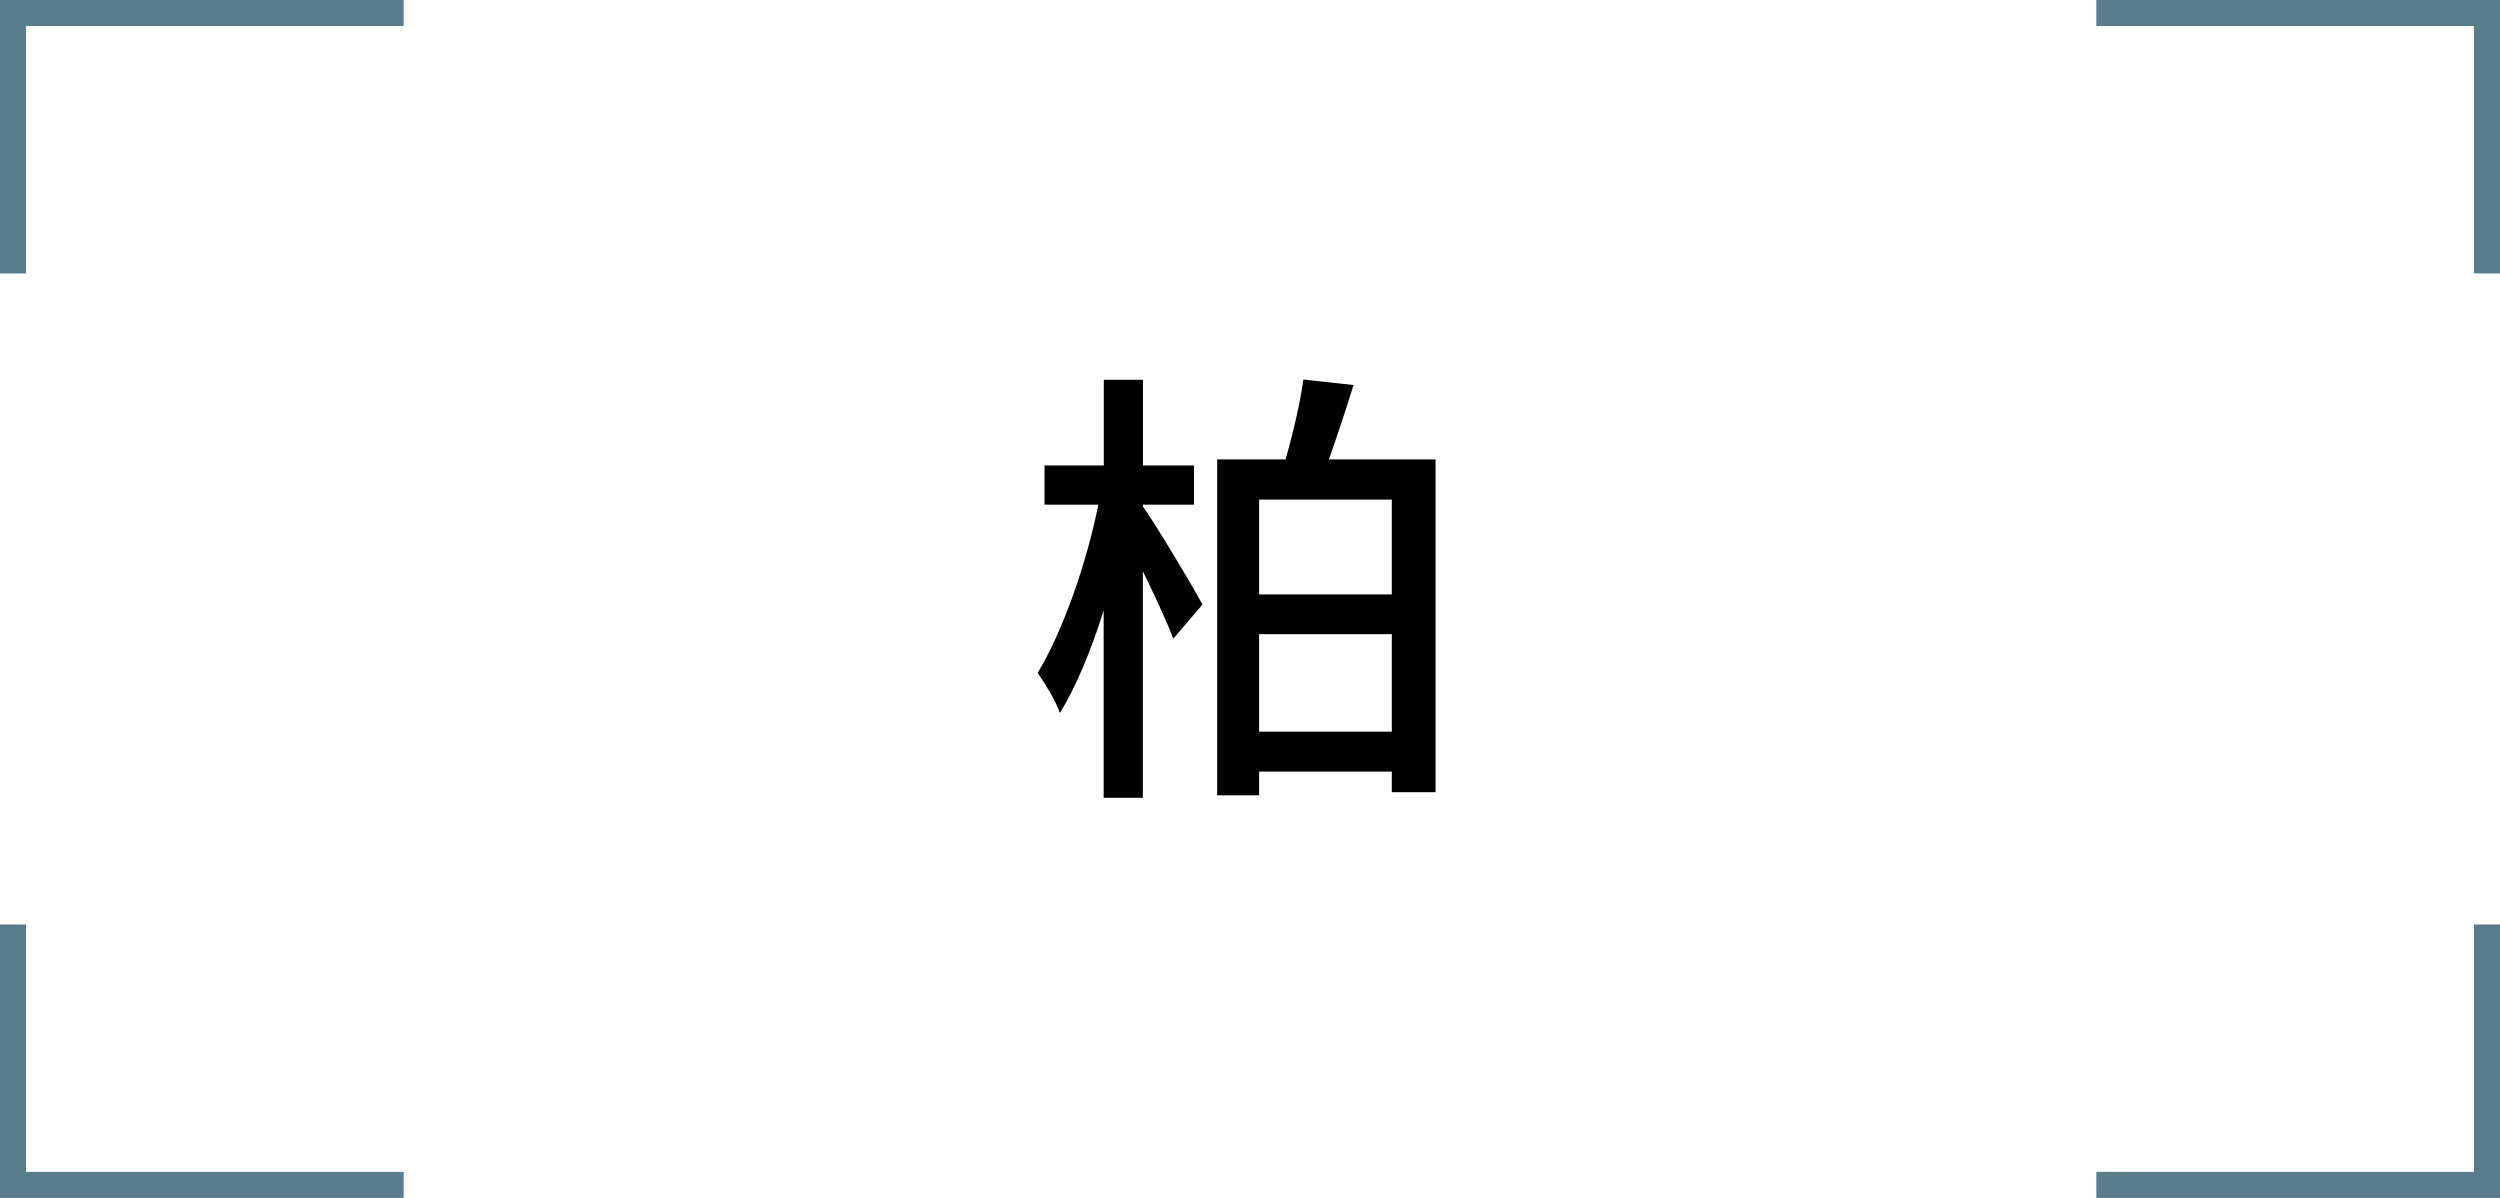 <?xml version="1.0" encoding="UTF-8"?>
<svg id="_レイヤー_2" data-name="レイヤー_2" xmlns="http://www.w3.org/2000/svg" viewBox="0 0 192 92">
  <defs>
    <style>
      .cls-1 {
        fill: none;
        stroke: #5a7d8c;
        stroke-miterlimit: 10;
        stroke-width: 2px;
      }
    </style>
  </defs>
  <g id="_レイヤー_1-2" data-name="レイヤー_1">
    <g>
      <path d="M87.77,38.9c.84,1.12,3.96,6.34,4.58,7.53l-2.24,2.62c-.49-1.29-1.43-3.33-2.34-5.18v17.4h-3.01v-14.39c-.95,3.05-2.13,5.88-3.36,7.88-.35-1.02-1.16-2.28-1.71-3.08,1.92-3.15,3.78-8.47,4.66-12.92h-4.13v-3.01h4.55v-6.58h3.01v6.58h3.92v3.01h-3.92v.14ZM110.25,35.29v25.55h-3.36v-1.58h-10.19v1.82h-3.22v-25.8h5.25c.56-1.93,1.12-4.31,1.37-6.13l3.85.42c-.59,1.93-1.29,3.99-1.89,5.71h8.19ZM96.7,38.37v7.28h10.19v-7.28h-10.19ZM106.89,56.19v-7.49h-10.19v7.49h10.19Z"/>
      <g>
        <polyline class="cls-1" points="161 1 191 1 191 21"/>
        <polyline class="cls-1" points="191 71 191 91 161 91"/>
        <polyline class="cls-1" points="1 21 1 1 31 1"/>
        <polyline class="cls-1" points="31 91 1 91 1 71"/>
      </g>
    </g>
  </g>
</svg>